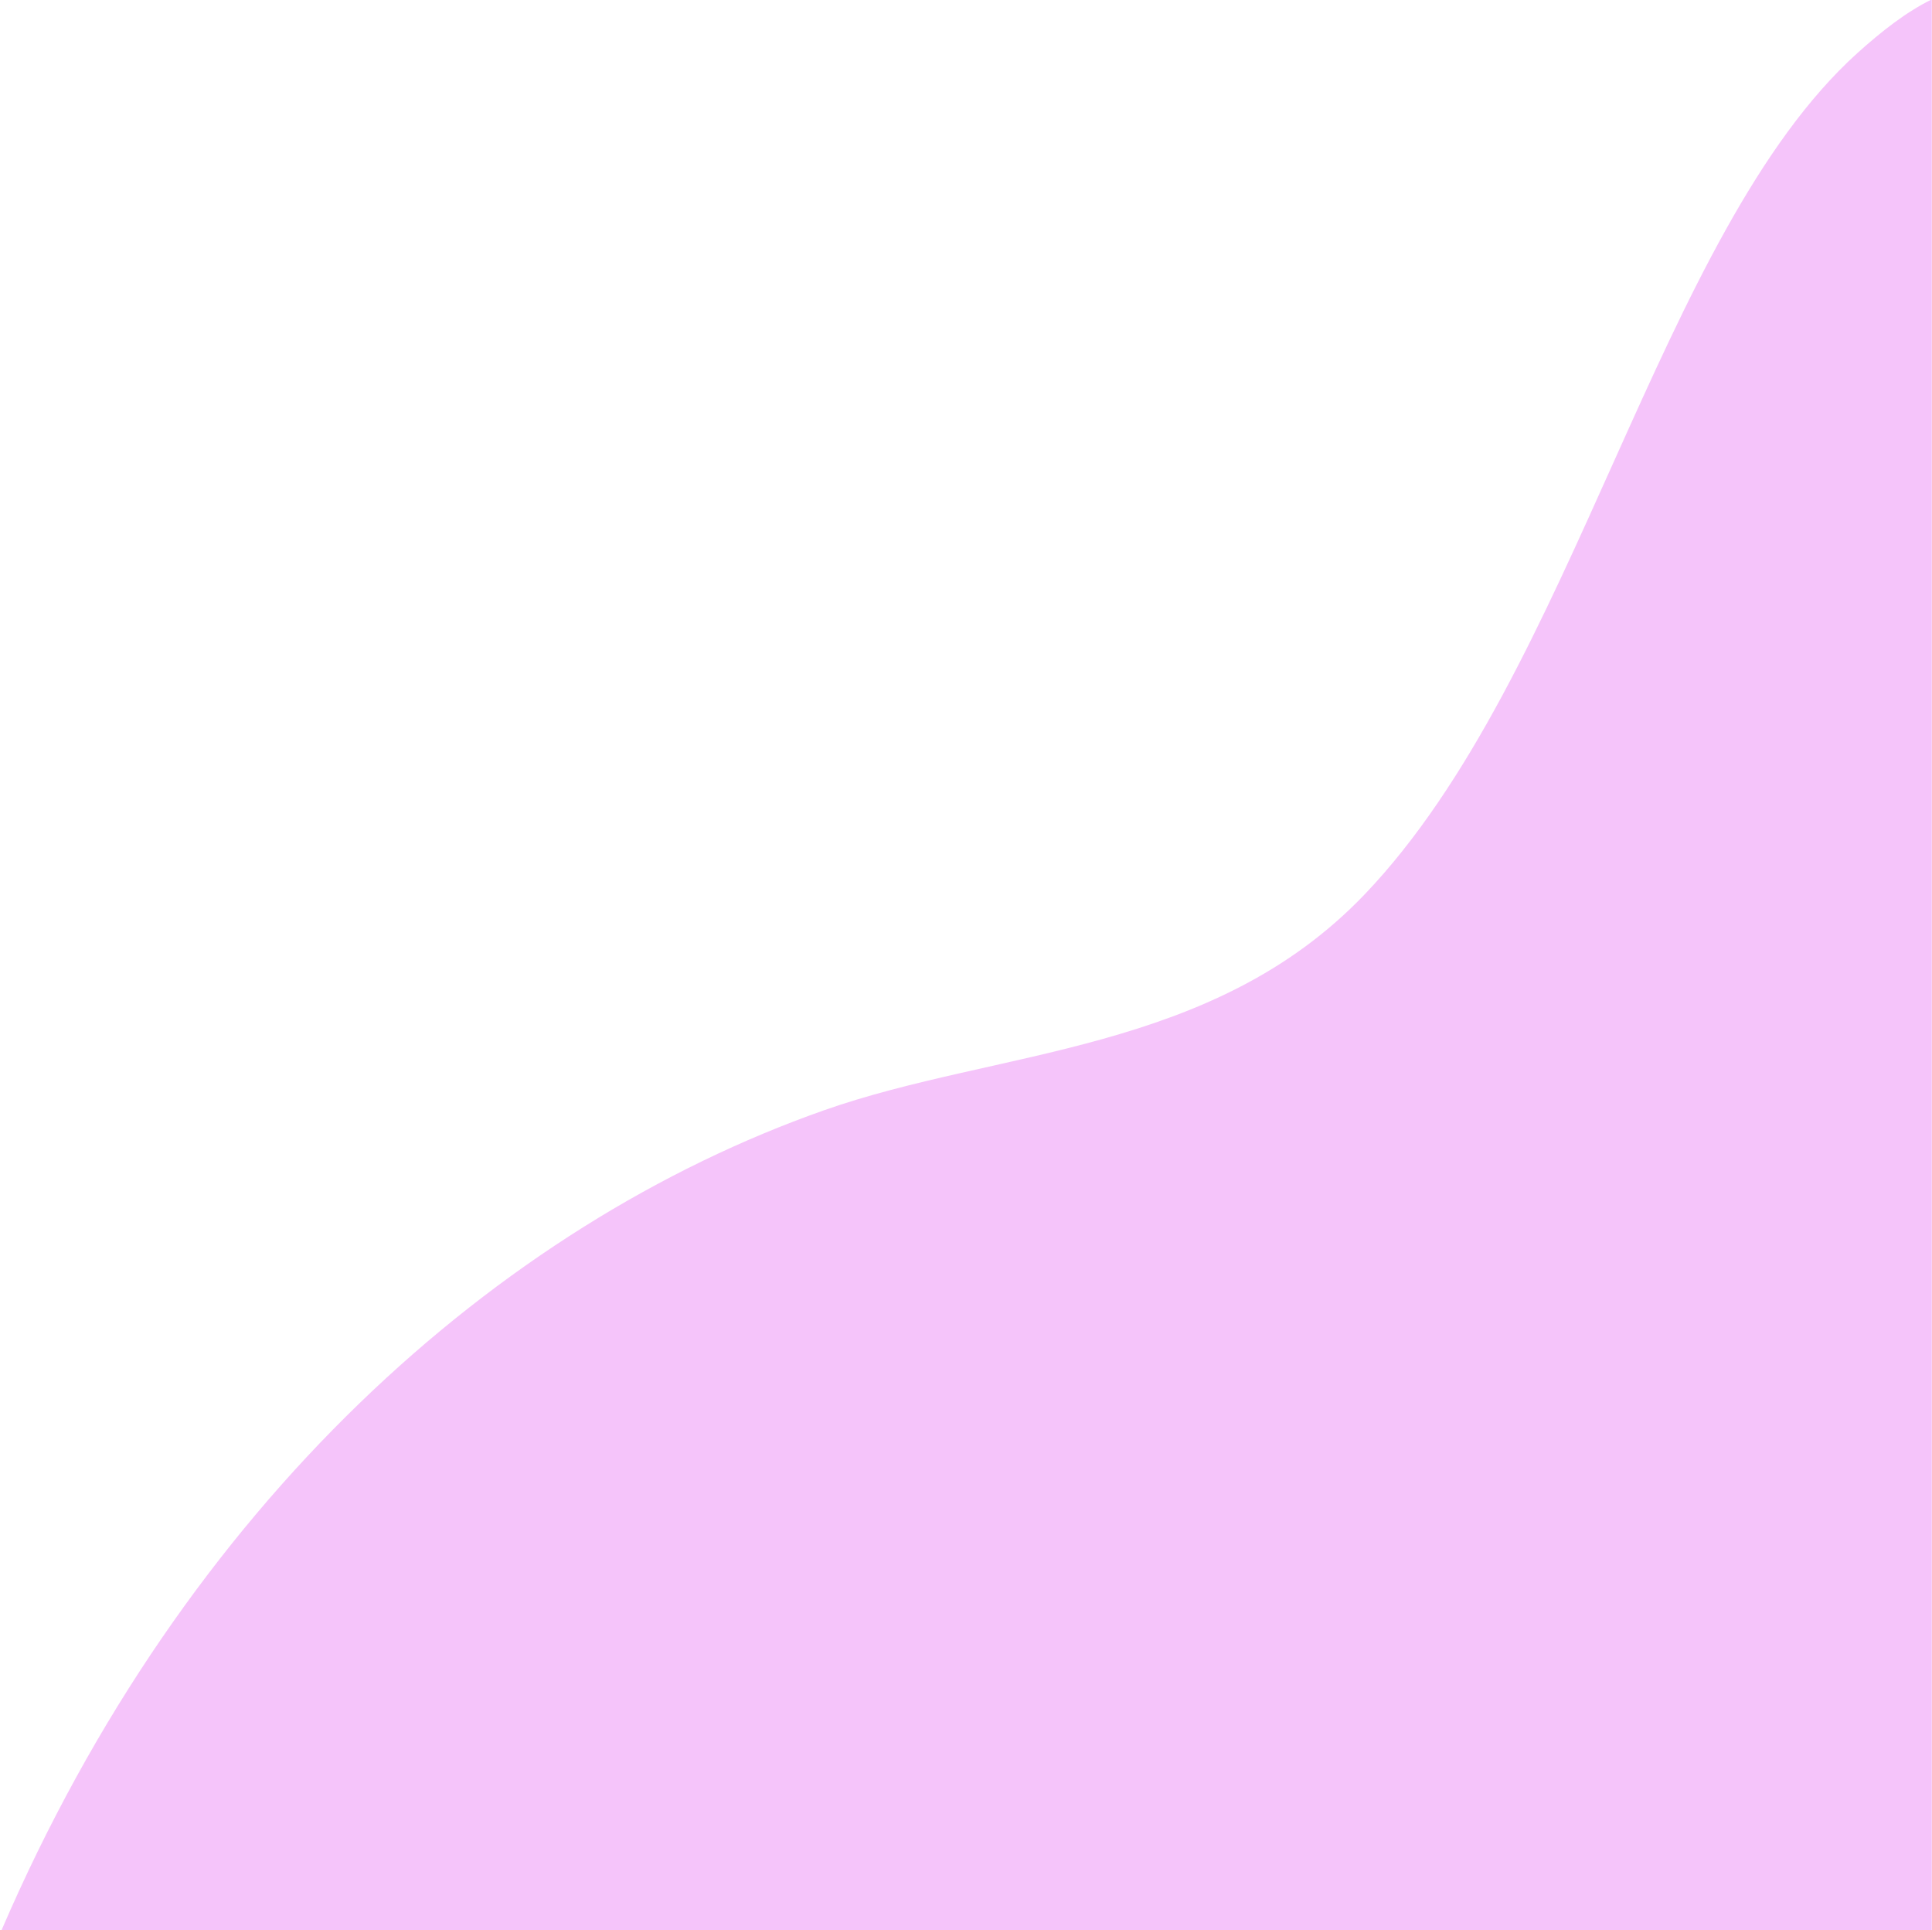 <?xml version="1.0" encoding="UTF-8"?> <svg xmlns="http://www.w3.org/2000/svg" width="833" height="832" viewBox="0 0 833 832" fill="none"><path fill-rule="evenodd" clip-rule="evenodd" d="M832.923 -0.306L832.923 832L0.695 832C79.835 648.332 214.562 528.197 355.246 478.64C430.259 452.207 522.75 454.192 588.343 385.599C678.965 290.885 714.973 100.404 800.808 22.896C811.241 13.514 821.868 5.144 833.001 -0.306L832.923 -0.306Z" fill="#F5C4FA"></path></svg> 